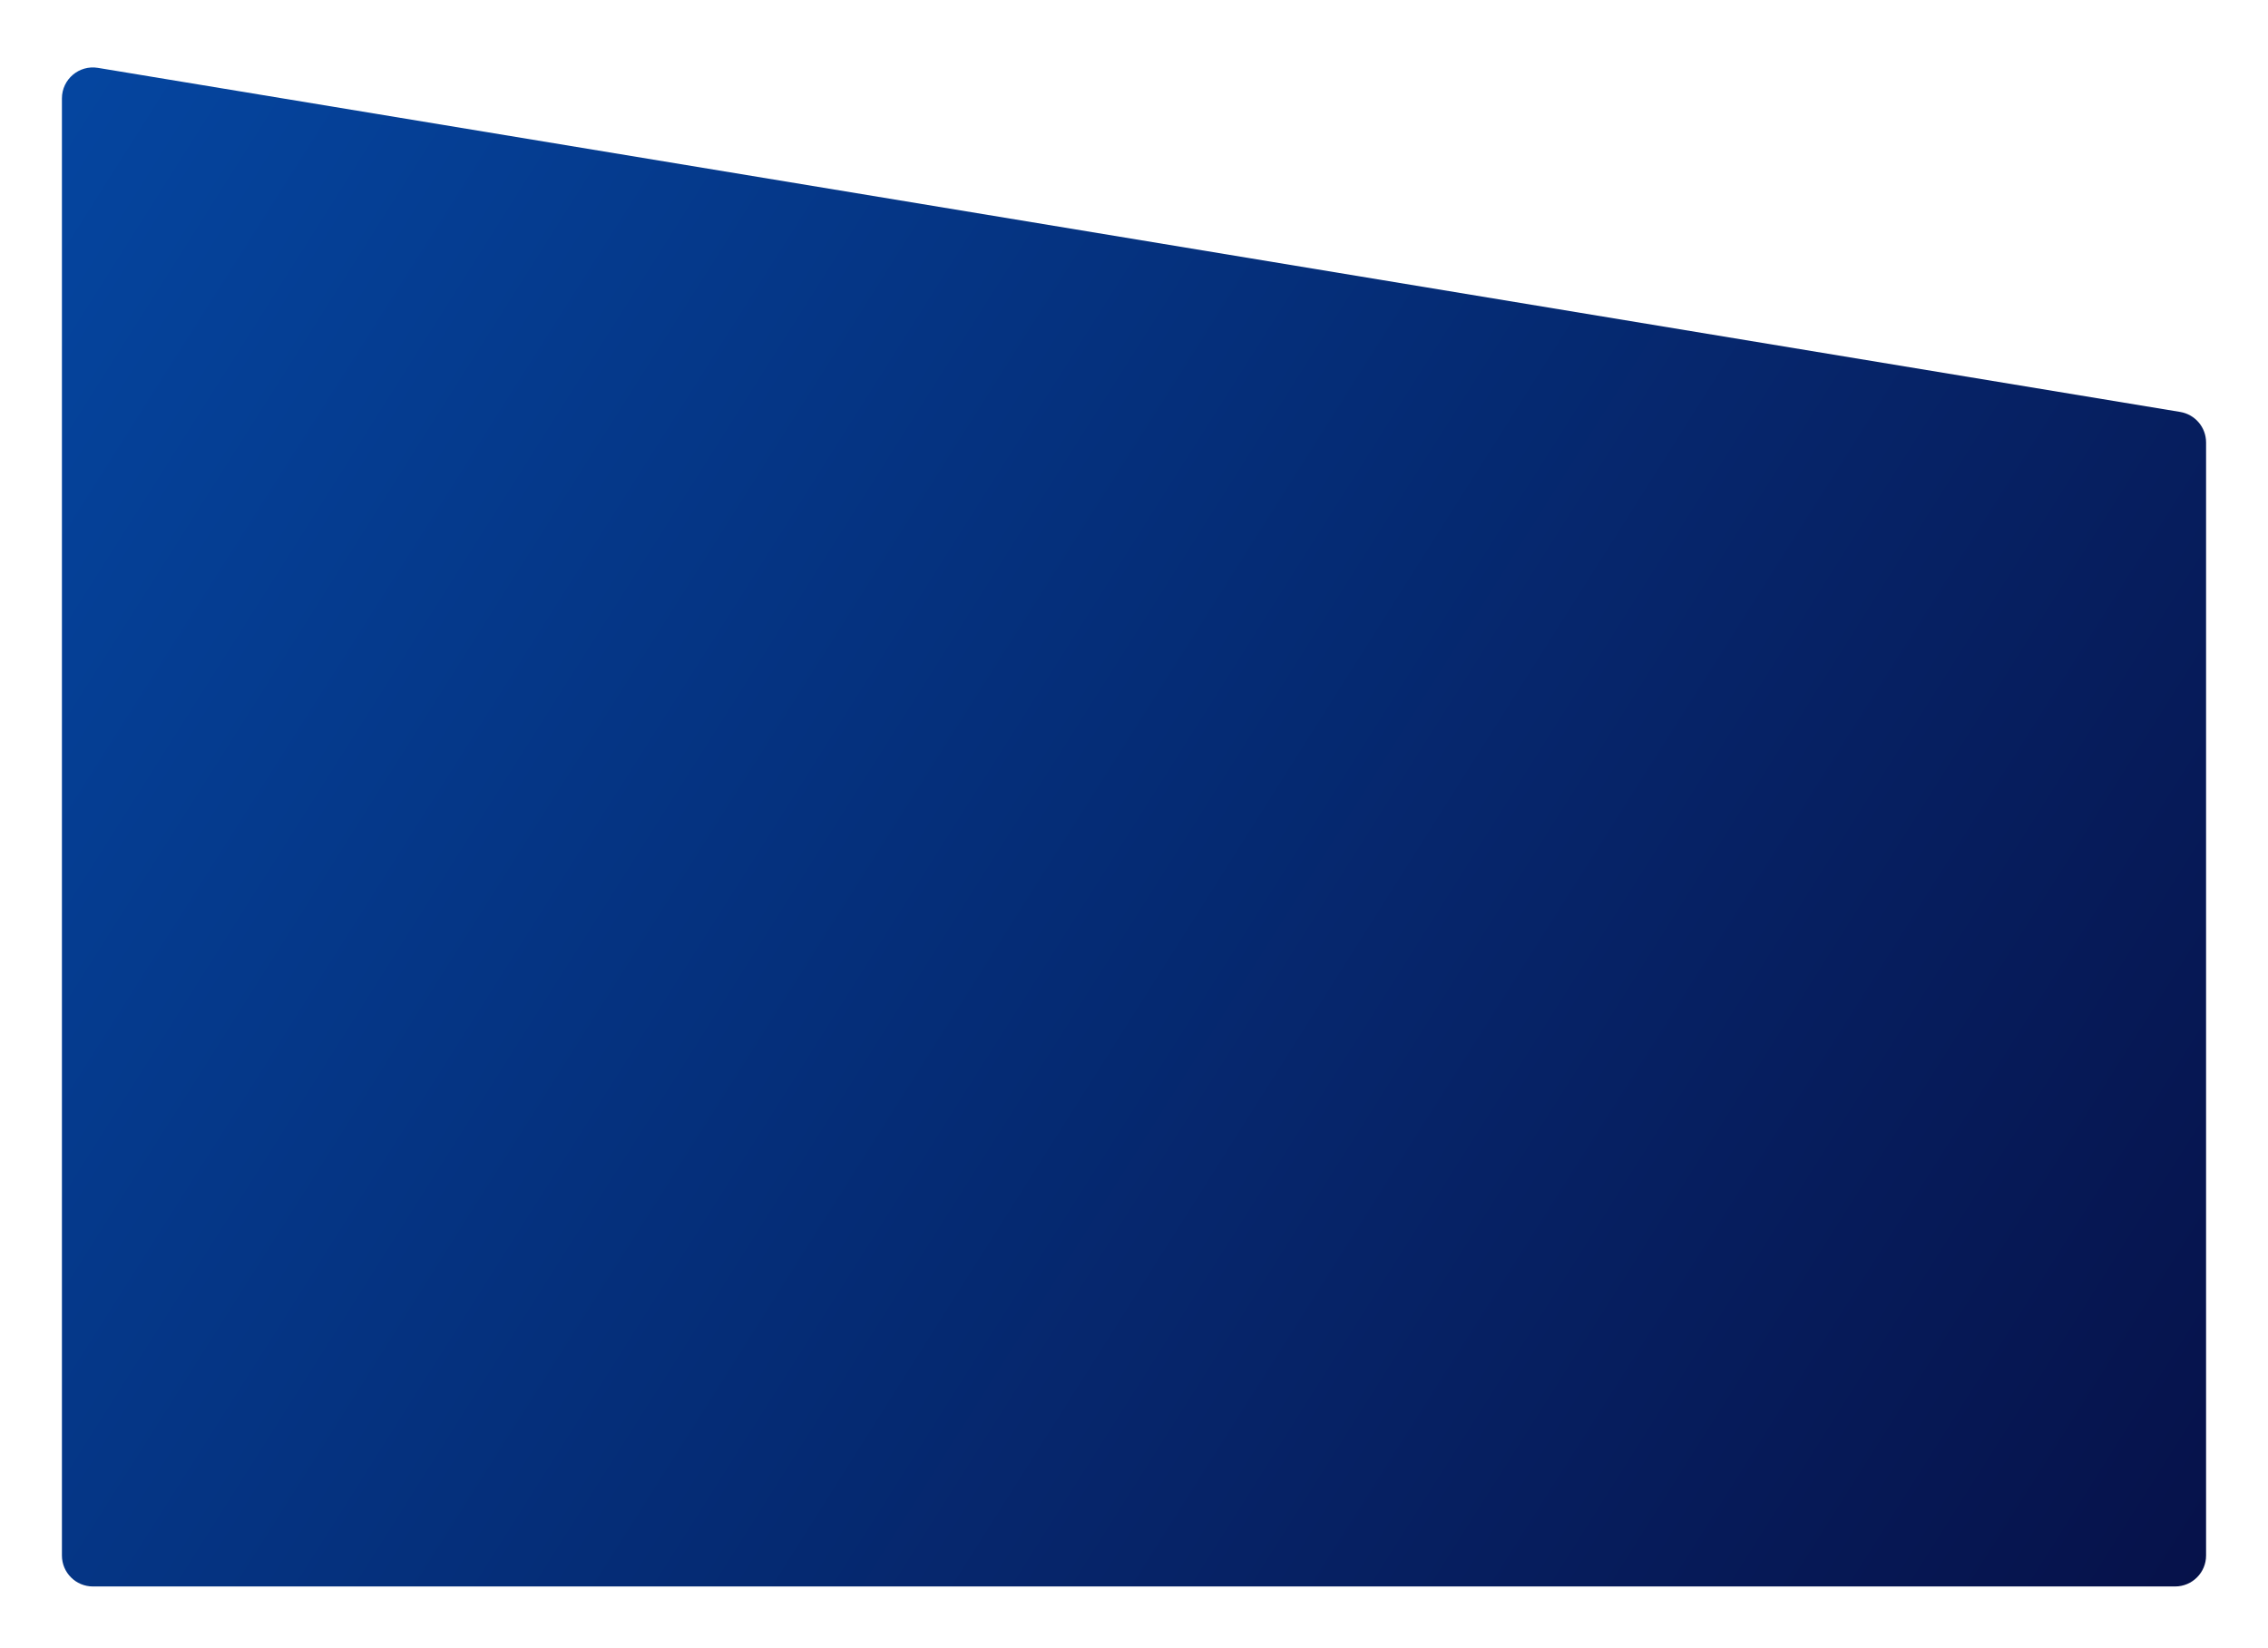 <?xml version="1.0" encoding="UTF-8"?> <svg xmlns="http://www.w3.org/2000/svg" width="293" height="213" viewBox="0 0 293 213" fill="none"> <g filter="url(#filter0_d_223_90)"> <path d="M0 197V8.715C0 6.246 2.216 4.366 4.652 4.769L273.652 49.23C275.583 49.549 277 51.218 277 53.176V197C277 199.209 275.209 201 273 201H4C1.791 201 0 199.209 0 197Z" fill="url(#paint0_linear_223_90)"></path> </g> <defs> <filter id="filter0_d_223_90" x="0" y="0.714" width="293" height="212.286" filterUnits="userSpaceOnUse" color-interpolation-filters="sRGB"> <feFlood flood-opacity="0" result="BackgroundImageFix"></feFlood> <feColorMatrix in="SourceAlpha" type="matrix" values="0 0 0 0 0 0 0 0 0 0 0 0 0 0 0 0 0 0 127 0" result="hardAlpha"></feColorMatrix> <feOffset dx="8" dy="4"></feOffset> <feGaussianBlur stdDeviation="4"></feGaussianBlur> <feComposite in2="hardAlpha" operator="out"></feComposite> <feColorMatrix type="matrix" values="0 0 0 0 0.02 0 0 0 0 0.271 0 0 0 0 0.624 0 0 0 0.16 0"></feColorMatrix> <feBlend mode="normal" in2="BackgroundImageFix" result="effect1_dropShadow_223_90"></feBlend> <feBlend mode="normal" in="SourceGraphic" in2="effect1_dropShadow_223_90" result="shape"></feBlend> </filter> <linearGradient id="paint0_linear_223_90" x1="6.442" y1="0.121" x2="326.314" y2="202.367" gradientUnits="userSpaceOnUse"> <stop stop-color="#05459F"></stop> <stop offset="1" stop-color="#060B3F"></stop> </linearGradient> </defs> </svg> 